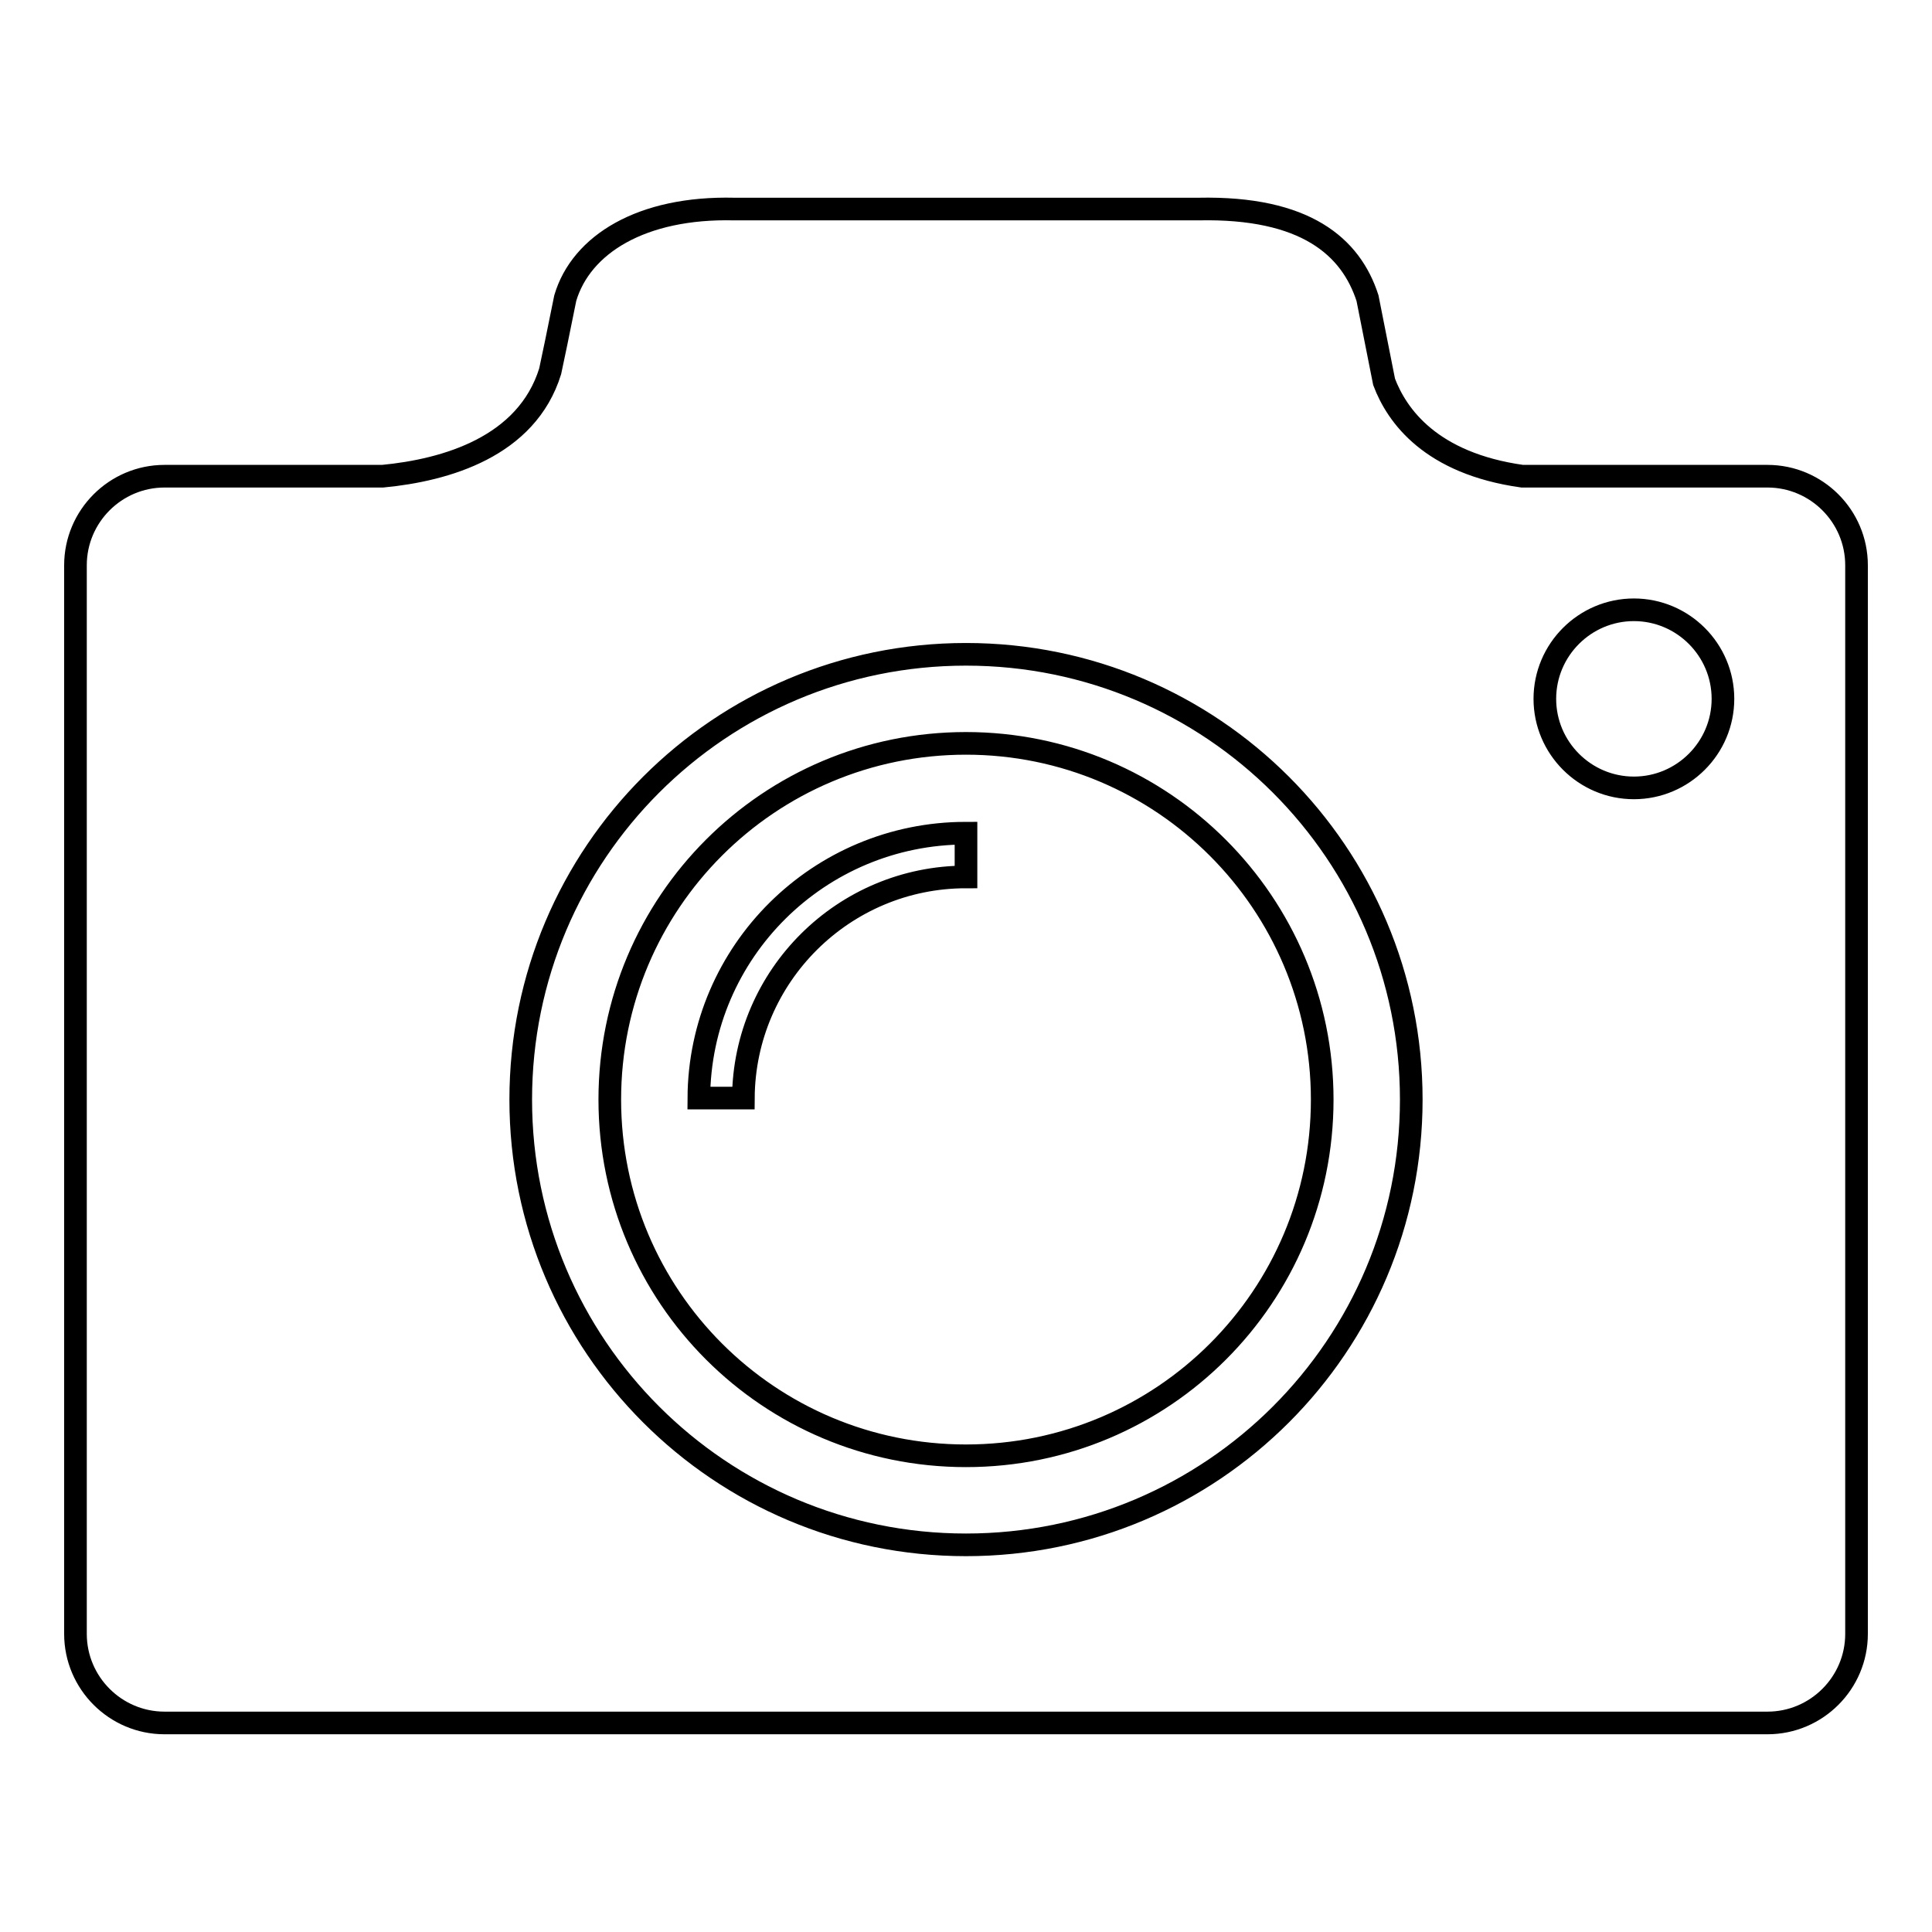 <?xml version="1.0" encoding="utf-8"?>
<!-- Svg Vector Icons : http://www.onlinewebfonts.com/icon -->
<!DOCTYPE svg PUBLIC "-//W3C//DTD SVG 1.1//EN" "http://www.w3.org/Graphics/SVG/1.1/DTD/svg11.dtd">
<svg version="1.1" xmlns="http://www.w3.org/2000/svg" xmlns:xlink="http://www.w3.org/1999/xlink" x="0px" y="0px" viewBox="0 0 256 256" enable-background="new 0 0 256 256" xml:space="preserve">
<g><g><path stroke-width="3" fill-opacity="0" stroke="#000000"  d="M128,98.5c-26.1,0-47.2,21.1-47.2,47.2c0,26.1,21.1,47.2,47.2,47.2c26.1,0,47.2-21.1,47.2-47.2C175.2,119.7,154.1,98.5,128,98.5z M128,116.2c-16.2,0-29.4,13.1-29.5,29.3l-5.9,0c0.1-19.4,15.9-35.1,35.4-35.1V116.2z M234.2,63.1h-32.5c-12.1-1.7-16.6-8-18.3-12.5l-2.2-11.1c-2.2-6.8-8.2-12.1-22.4-11.8H97.3C85,27.4,77,32.4,74.9,39.5l-1.2,5.9l0,0l-0.8,3.8c-3.1,10-13.8,13.1-22.2,13.9H21.8c-6.5,0-11.8,5.3-11.8,11.8v141.6c0,6.5,5.3,11.8,11.8,11.8h212.4c6.5,0,11.8-5.3,11.8-11.8V74.9C246,68.4,240.7,63.1,234.2,63.1z M128,204.7c-32.6,0-59-26.4-59-59s26.4-59,59-59c32.6,0,59,26.4,59,59S160.6,204.7,128,204.7z M216.5,104.4c-6.5,0-11.8-5.3-11.8-11.8c0-6.5,5.3-11.8,11.8-11.8c6.5,0,11.8,5.3,11.8,11.8C228.3,99.1,223,104.4,216.5,104.4z"/></g></g>
</svg>